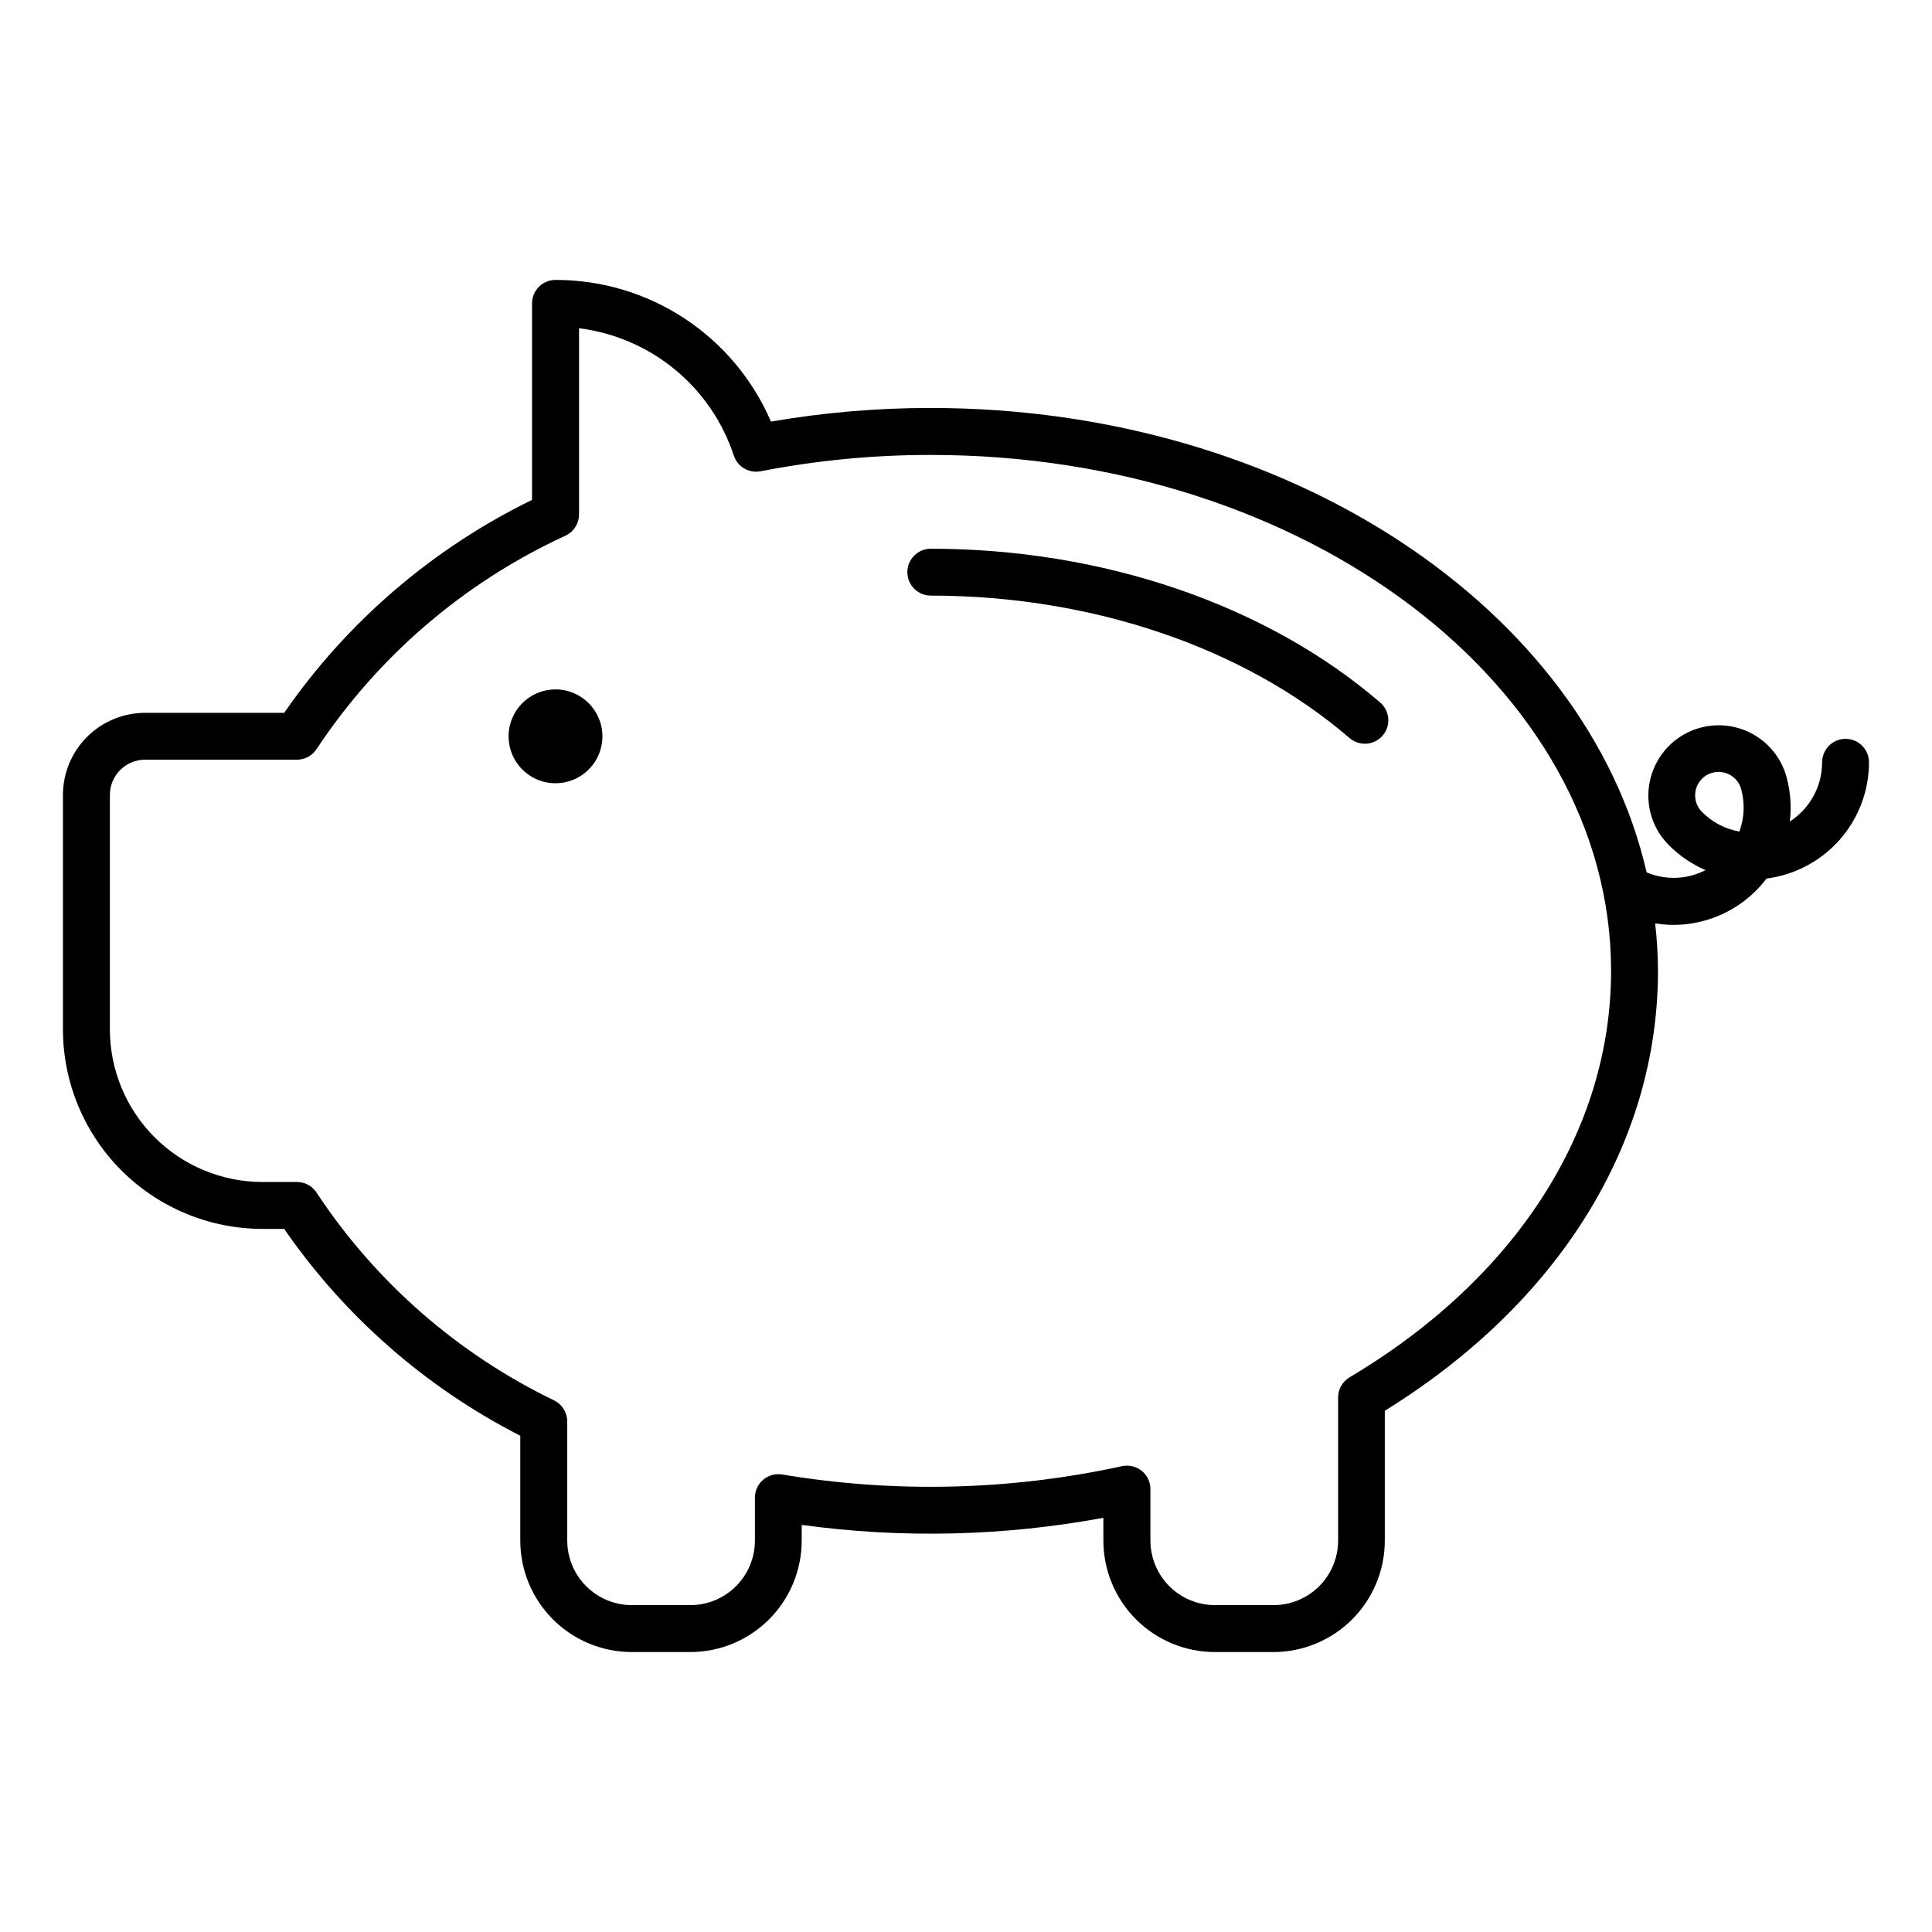<?xml version="1.0" encoding="UTF-8"?>
<!-- Uploaded to: SVG Repo, www.svgrepo.com, Generator: SVG Repo Mixer Tools -->
<svg fill="#000000" width="800px" height="800px" version="1.1" viewBox="144 144 512 512" xmlns="http://www.w3.org/2000/svg">
 <g>
  <path d="m390.67 289.42c-3.43 0-6.211 2.781-6.211 6.211 0 3.43 2.781 6.211 6.211 6.211 42.684 0 83.129 13.766 110.97 37.746 2.602 2.242 6.527 1.953 8.77-0.648 2.242-2.598 1.953-6.523-0.648-8.766-30.07-25.898-73.488-40.754-119.09-40.754z"/>
  <path d="m291.21 326.7c-5.027 0.004-9.562 3.035-11.484 7.68-1.922 4.648-0.859 9.996 2.699 13.551 3.555 3.555 8.902 4.617 13.551 2.691 4.644-1.926 7.672-6.457 7.672-11.488-0.004-6.863-5.57-12.43-12.438-12.434z"/>
  <path d="m633.1 339.8c-1.648-0.004-3.231 0.652-4.394 1.816-1.164 1.164-1.82 2.742-1.824 4.391 0 6.348-3.227 12.262-8.562 15.699 0.465-3.926 0.176-7.902-0.852-11.719-1.398-5.18-4.957-9.504-9.77-11.871-4.812-2.363-10.41-2.543-15.367-0.492-4.953 2.055-8.781 6.141-10.508 11.219-1.727 5.078-1.184 10.652 1.492 15.301 0.816 1.402 1.812 2.691 2.961 3.84 2.789 2.801 6.09 5.047 9.723 6.609-1.191 0.605-2.441 1.086-3.734 1.43-3.949 1.047-8.133 0.754-11.898-0.836-16.016-69.848-94.953-123.07-189.7-123.07-14.195-0.012-28.363 1.199-42.355 3.609-4.797-11.16-12.77-20.664-22.918-27.34-10.152-6.672-22.039-10.223-34.188-10.203-3.43 0.004-6.211 2.785-6.211 6.219v52.082c-26.375 12.859-48.996 32.293-65.684 56.426h-36.871c-5.769 0.008-11.297 2.301-15.375 6.375-4.078 4.078-6.371 9.605-6.383 15.371v62.18c0.02 14.004 5.59 27.43 15.488 37.336 9.902 9.902 23.328 15.477 37.332 15.5h5.809c15.996 23.172 37.496 42.008 62.57 54.816v27.801c0.008 7.828 3.121 15.332 8.656 20.867 5.535 5.535 13.039 8.648 20.867 8.656h15.535c7.828-0.008 15.332-3.121 20.867-8.656s8.648-13.039 8.656-20.867v-4.172c26.578 3.641 53.566 3.004 79.945-1.883v6.047c0.008 7.828 3.117 15.336 8.652 20.871s13.043 8.652 20.871 8.66h15.539-0.004c7.828-0.008 15.336-3.121 20.871-8.656 5.531-5.535 8.645-13.039 8.652-20.867v-34.426c46.055-28.469 72.391-70.785 72.391-116.57-0.02-4.207-0.266-8.41-0.742-12.594 4.277 0.715 8.66 0.488 12.844-0.664 6.652-1.773 12.52-5.723 16.668-11.215 7.496-0.957 14.391-4.609 19.387-10.277 4.996-5.668 7.758-12.965 7.766-20.52 0.004-1.652-0.648-3.234-1.812-4.402-1.164-1.164-2.746-1.82-4.394-1.82zm-131.46 169.21c-1.879 1.121-3.027 3.152-3.023 5.344v37.926c-0.008 4.531-1.812 8.875-5.016 12.078-3.203 3.203-7.547 5.008-12.078 5.016h-15.566c-4.531-0.012-8.871-1.816-12.074-5.019-3.199-3.207-5.004-7.547-5.012-12.078v-13.648c0.004-1.648-0.648-3.231-1.816-4.398-1.164-1.164-2.746-1.82-4.394-1.82-0.453 0-0.906 0.051-1.352 0.148-29.582 6.449-60.125 7.195-89.988 2.199-1.805-0.309-3.656 0.195-5.055 1.375-1.398 1.184-2.207 2.922-2.203 4.754v11.395c-0.008 4.535-1.812 8.883-5.023 12.086-3.207 3.203-7.555 5.004-12.09 5.008h-15.527c-4.531-0.008-8.871-1.812-12.078-5.016-3.203-3.203-5.008-7.547-5.016-12.078v-31.582c-0.004-2.34-1.32-4.481-3.406-5.543-25.566-12.328-47.328-31.34-62.977-55.02-1.137-1.805-3.121-2.898-5.254-2.898h-9.18c-10.707-0.016-20.977-4.281-28.547-11.855-7.57-7.574-11.828-17.84-11.844-28.551v-62.184c0.008-5.148 4.18-9.32 9.328-9.324h40.254c2.133-0.004 4.113-1.098 5.254-2.898 16.301-24.605 39.148-44.176 65.969-56.496 2.152-1.035 3.523-3.211 3.527-5.598v-49.34c9.332 1.164 18.141 4.953 25.406 10.93 7.262 5.977 12.676 13.891 15.613 22.828 0.992 2.965 4.027 4.738 7.098 4.144 14.867-2.894 29.98-4.344 45.125-4.332 99.402 0 180.26 61.348 180.26 136.75-0.016 42.258-25.277 81.52-69.316 107.7zm103.32-144.64c-3.758-0.66-7.215-2.473-9.898-5.184-1.375-1.363-2.035-3.289-1.785-5.207 0.246-1.918 1.375-3.613 3.047-4.582 1.676-0.969 3.707-1.102 5.492-0.359 1.789 0.742 3.129 2.273 3.625 4.141 1.004 3.691 0.836 7.602-0.48 11.191z"/>
 </g>
</svg>